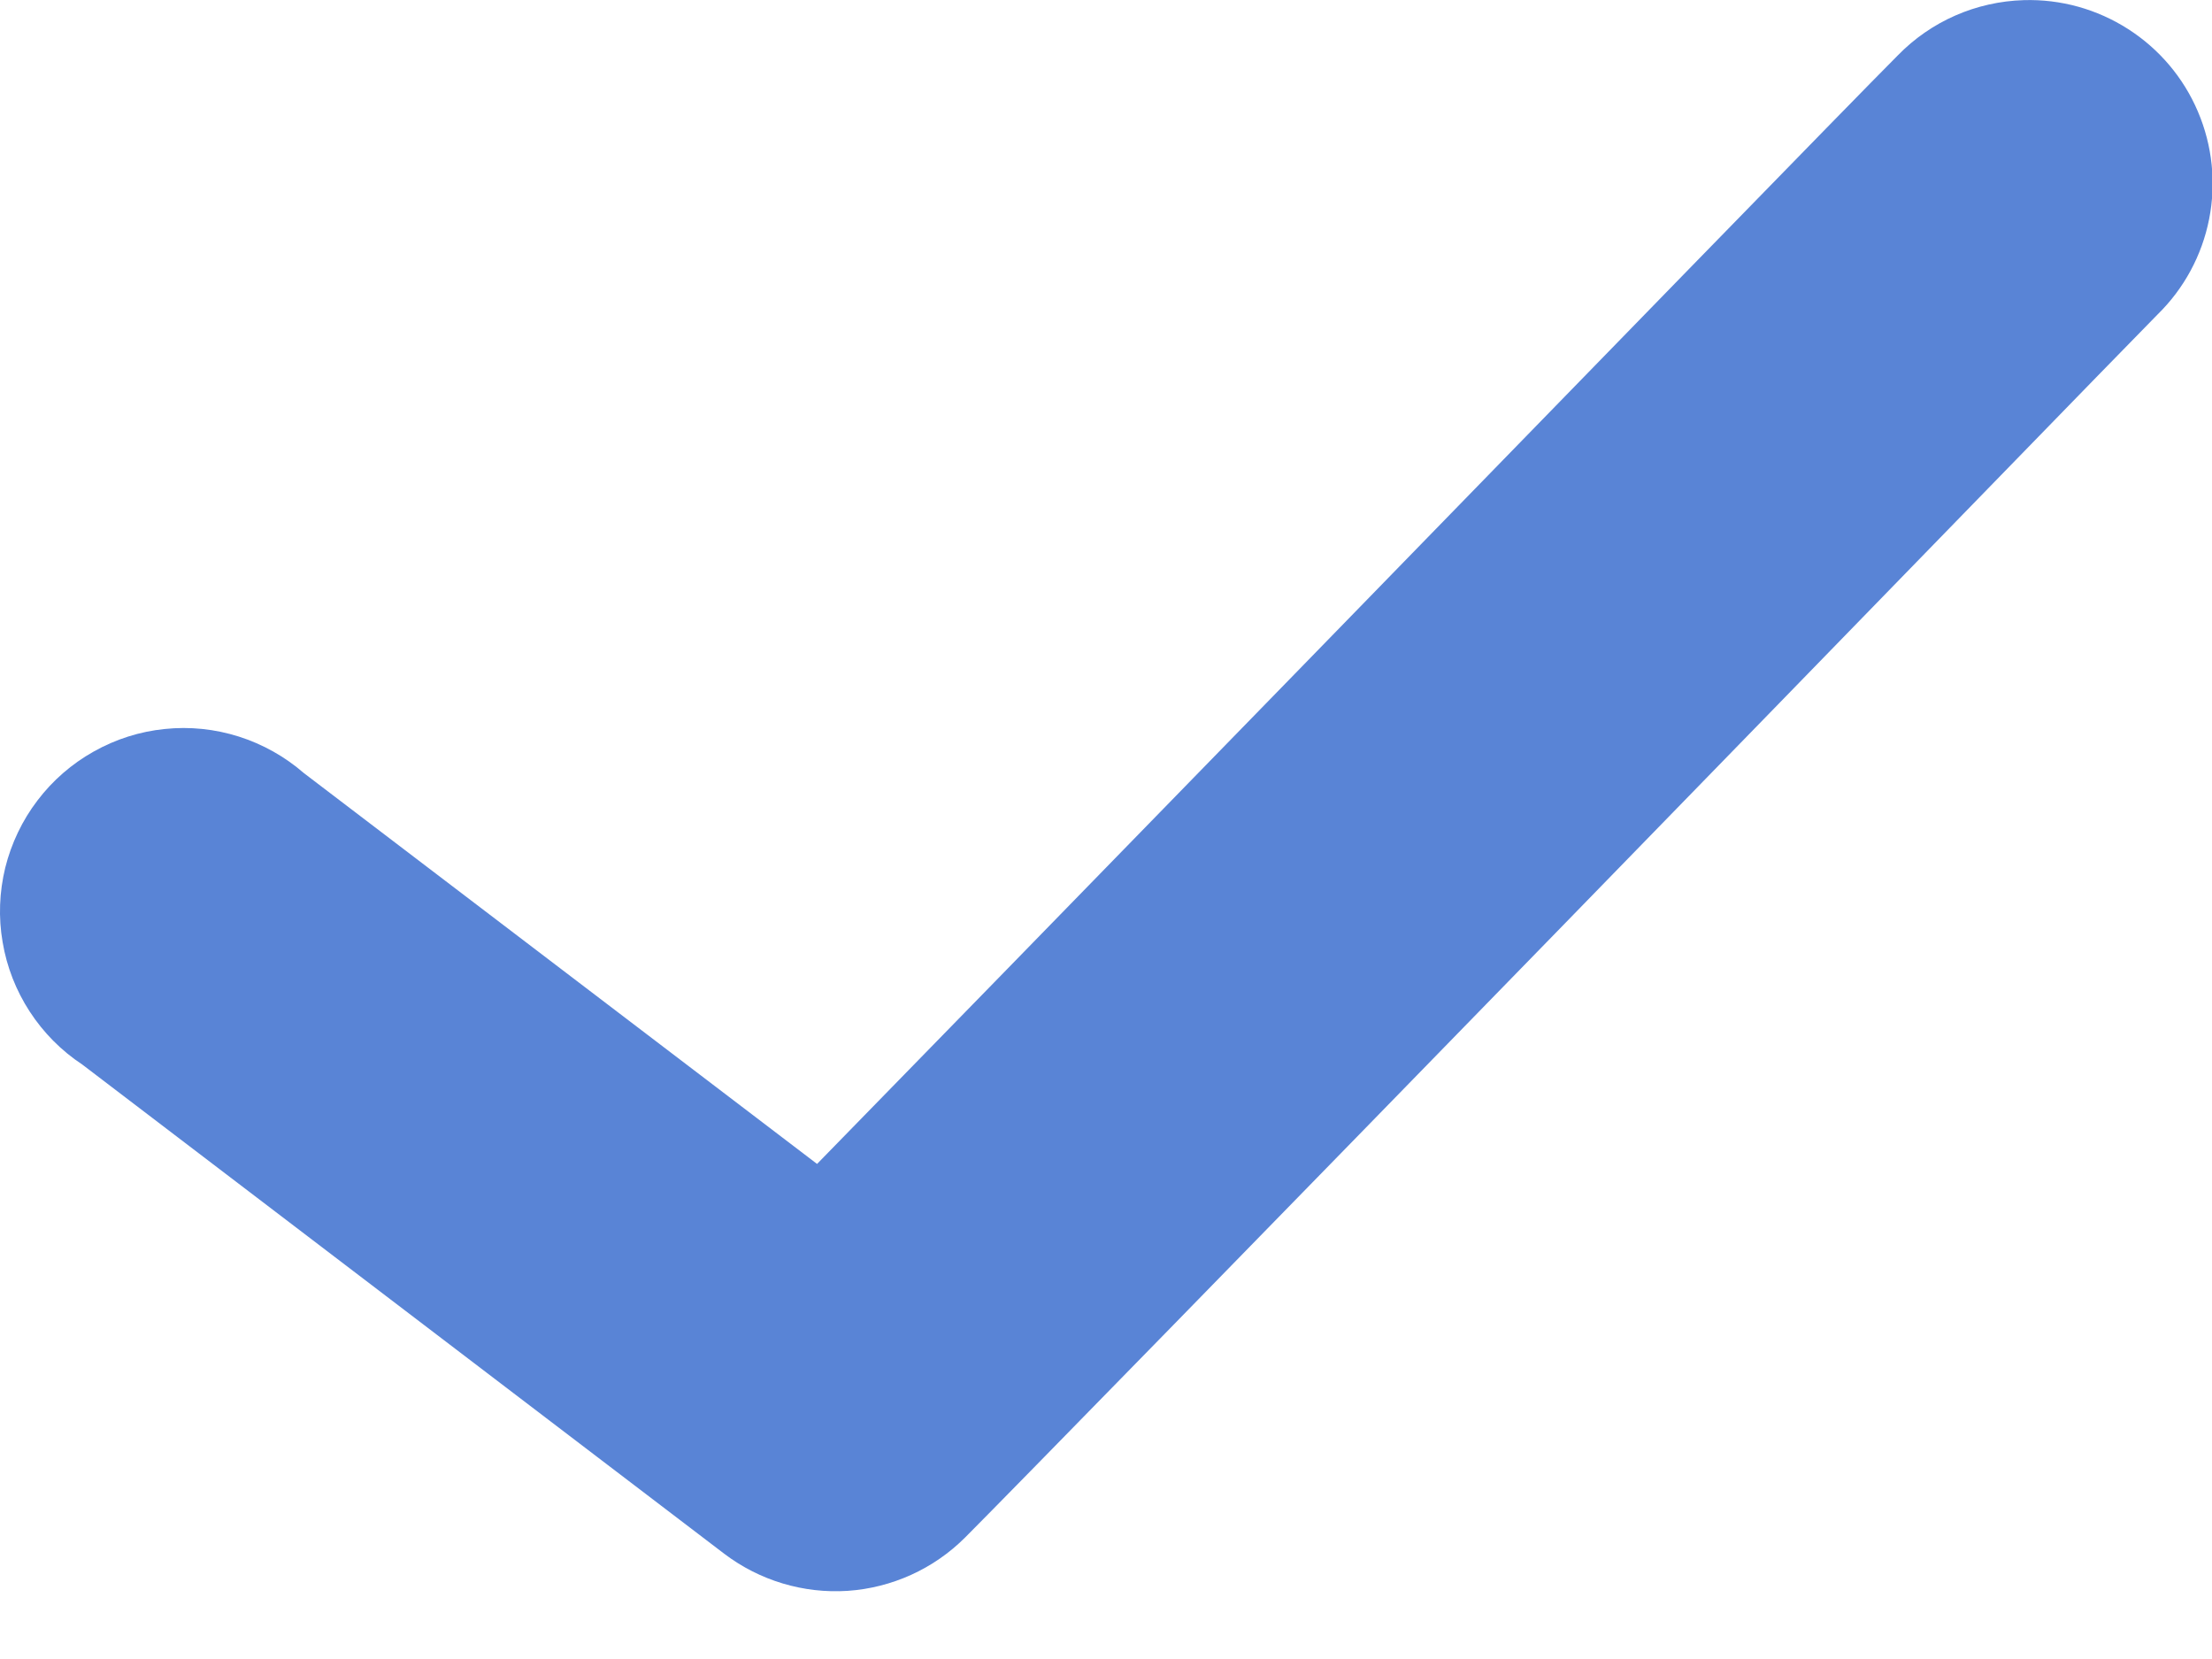 <?xml version="1.0" encoding="UTF-8"?> <svg xmlns="http://www.w3.org/2000/svg" width="16" height="12" viewBox="0 0 16 12" fill="none"><path d="M14.639 0.001C14.294 0.011 13.967 0.154 13.727 0.401C13.427 0.701 11.446 2.737 9.4 4.839C7.739 6.544 6.569 7.745 5.91 8.419L2.198 5.592C2.061 5.473 1.901 5.383 1.728 5.328C1.555 5.273 1.372 5.254 1.192 5.273C1.011 5.291 0.836 5.347 0.678 5.436C0.519 5.525 0.381 5.645 0.271 5.79C0.161 5.934 0.082 6.1 0.038 6.276C-0.005 6.453 -0.012 6.636 0.019 6.815C0.049 6.994 0.116 7.165 0.215 7.317C0.314 7.469 0.443 7.6 0.595 7.7L5.239 11.239C5.495 11.433 5.812 11.528 6.132 11.507C6.452 11.485 6.754 11.348 6.981 11.121C7.28 10.822 9.262 8.792 11.308 6.691C13.354 4.59 15.464 2.417 15.607 2.274C15.797 2.088 15.927 1.848 15.979 1.586C16.031 1.324 16.003 1.053 15.898 0.807C15.794 0.562 15.618 0.354 15.393 0.21C15.168 0.066 14.906 -0.007 14.639 0.001Z" fill="#5984D6"></path></svg> 